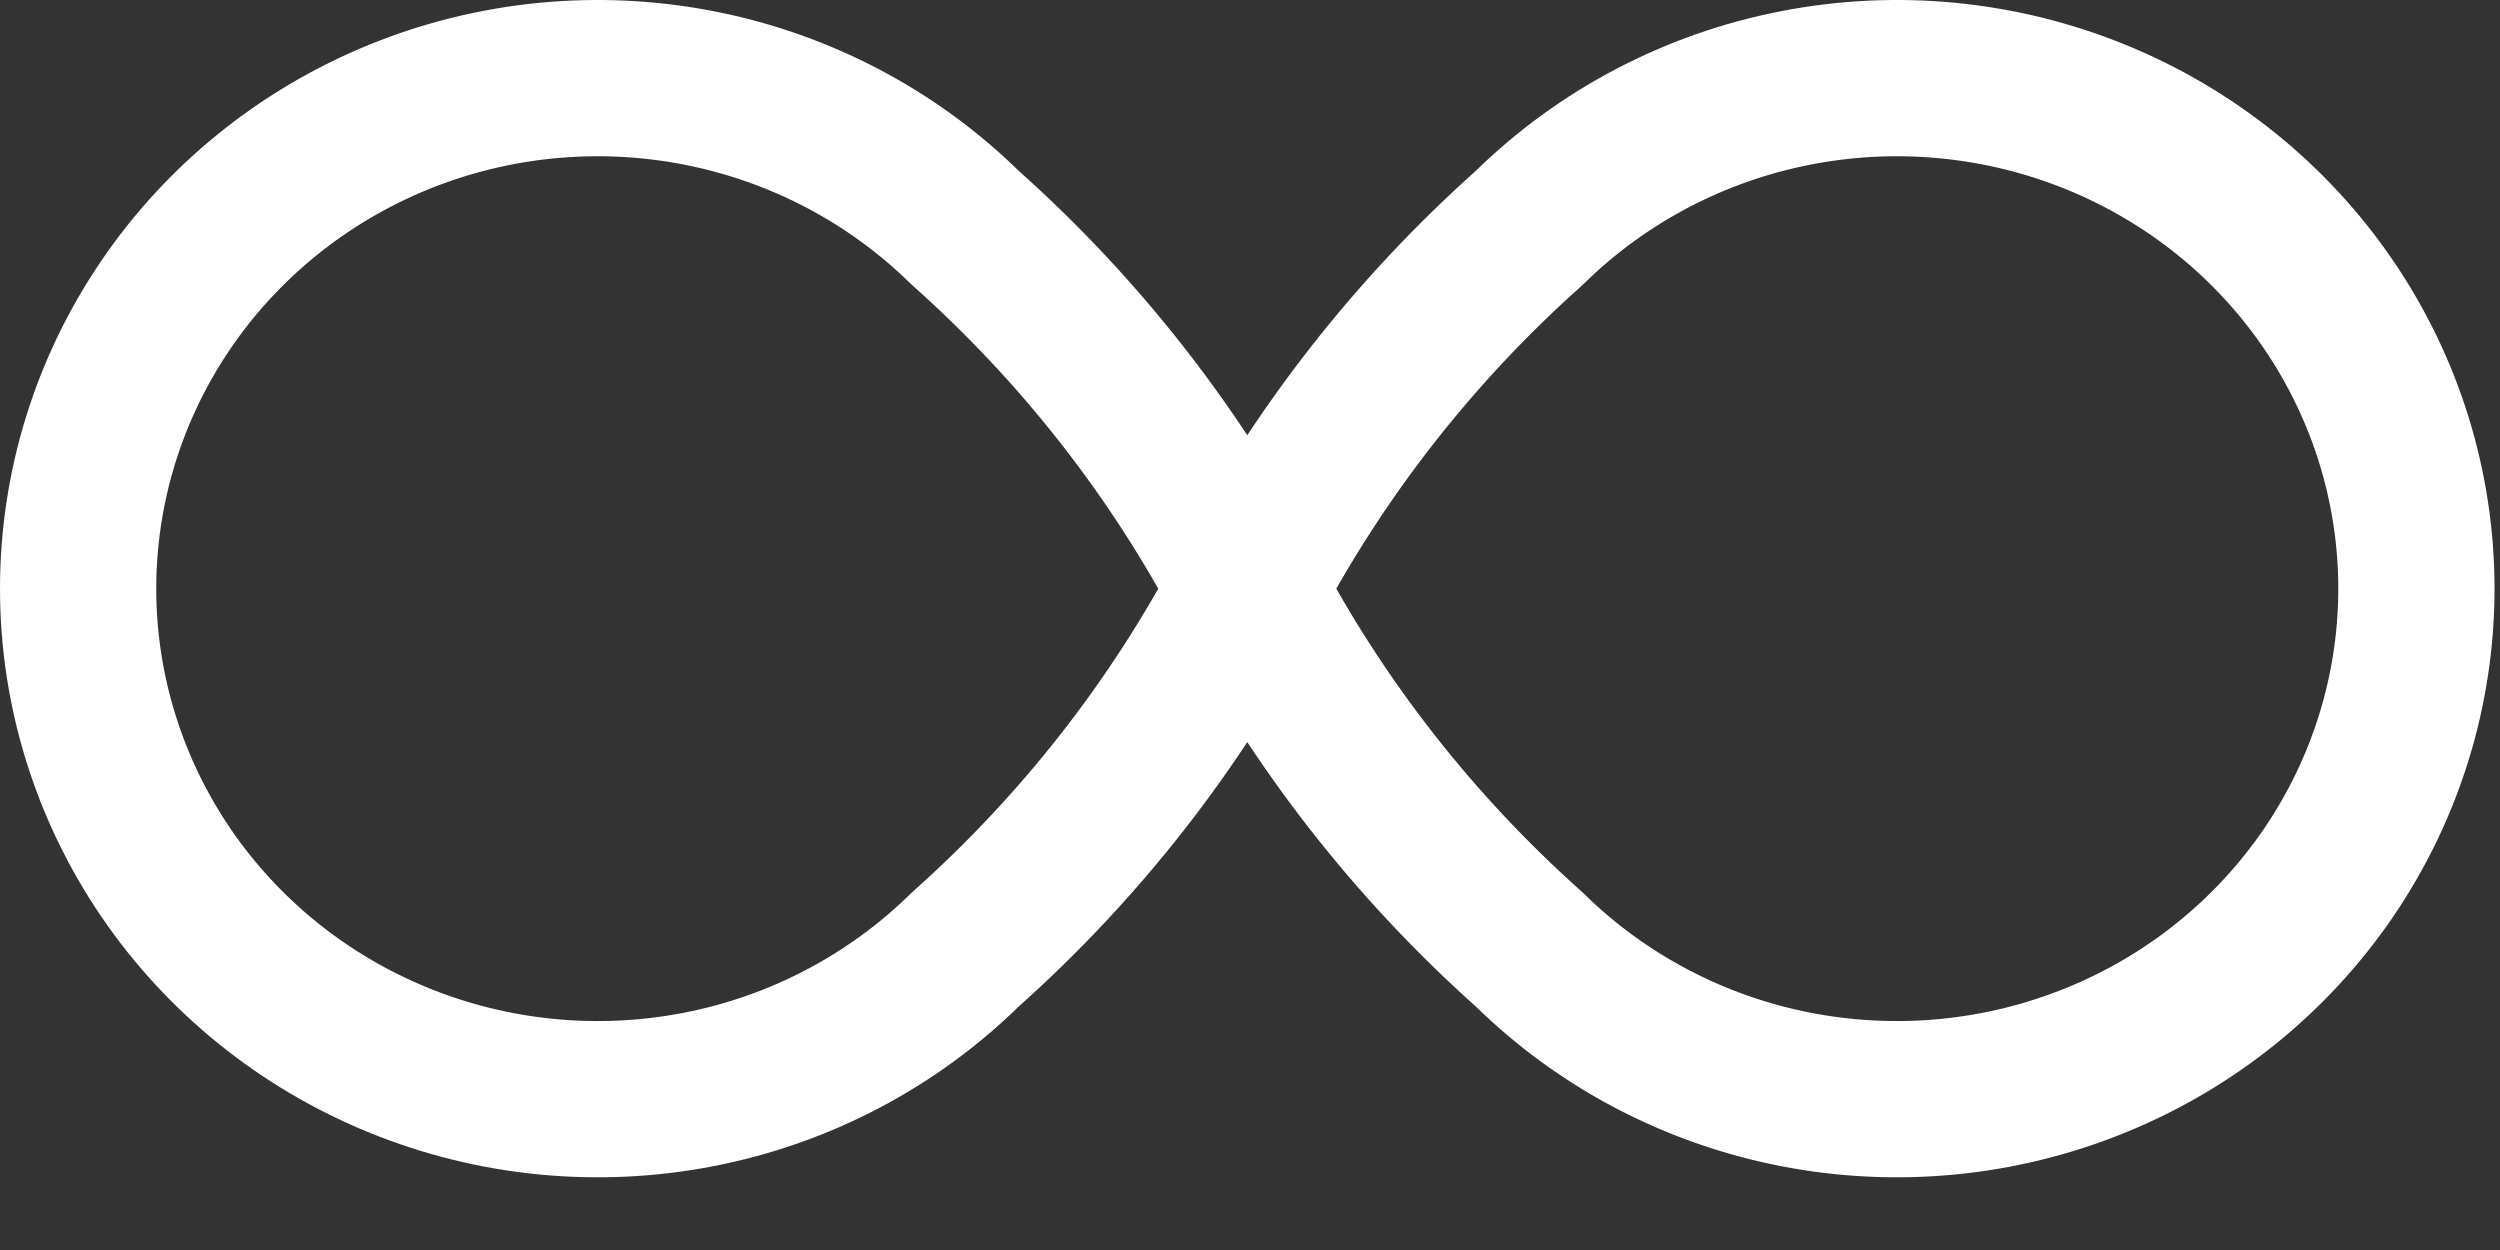 <svg width="32" height="16" viewBox="0 0 32 16" fill="none" xmlns="http://www.w3.org/2000/svg">
<rect x="0" y="0" width="32" height="16" fill="#333333" stroke="none"/>
<path d="M15.965 7.535C15.053 9.275 13.83 10.84 12.354 12.155C11.424 13.069 10.239 13.692 8.949 13.944C7.659 14.196 6.321 14.067 5.106 13.572C3.891 13.078 2.852 12.24 2.121 11.166C1.39 10.091 1 8.827 1 7.535C1 6.242 1.39 4.979 2.121 3.904C2.852 2.829 3.891 1.992 5.106 1.497C6.321 1.003 7.659 0.873 8.949 1.126C10.239 1.378 11.424 2.001 12.354 2.915C13.83 4.23 15.053 5.795 15.965 7.535ZM15.965 7.535C16.878 5.795 18.101 4.23 19.576 2.915C20.506 2.001 21.691 1.378 22.982 1.126C24.272 0.873 25.609 1.003 26.824 1.497C28.04 1.992 29.078 2.829 29.809 3.904C30.54 4.979 30.93 6.242 30.93 7.535C30.93 8.827 30.54 10.091 29.809 11.166C29.078 12.24 28.04 13.078 26.824 13.572C25.609 14.067 24.272 14.196 22.982 13.944C21.691 13.692 20.506 13.069 19.576 12.155C18.101 10.84 16.878 9.275 15.965 7.535Z" stroke="white" stroke-width="2" stroke-linecap="round" stroke-linejoin="round"/>
</svg>
